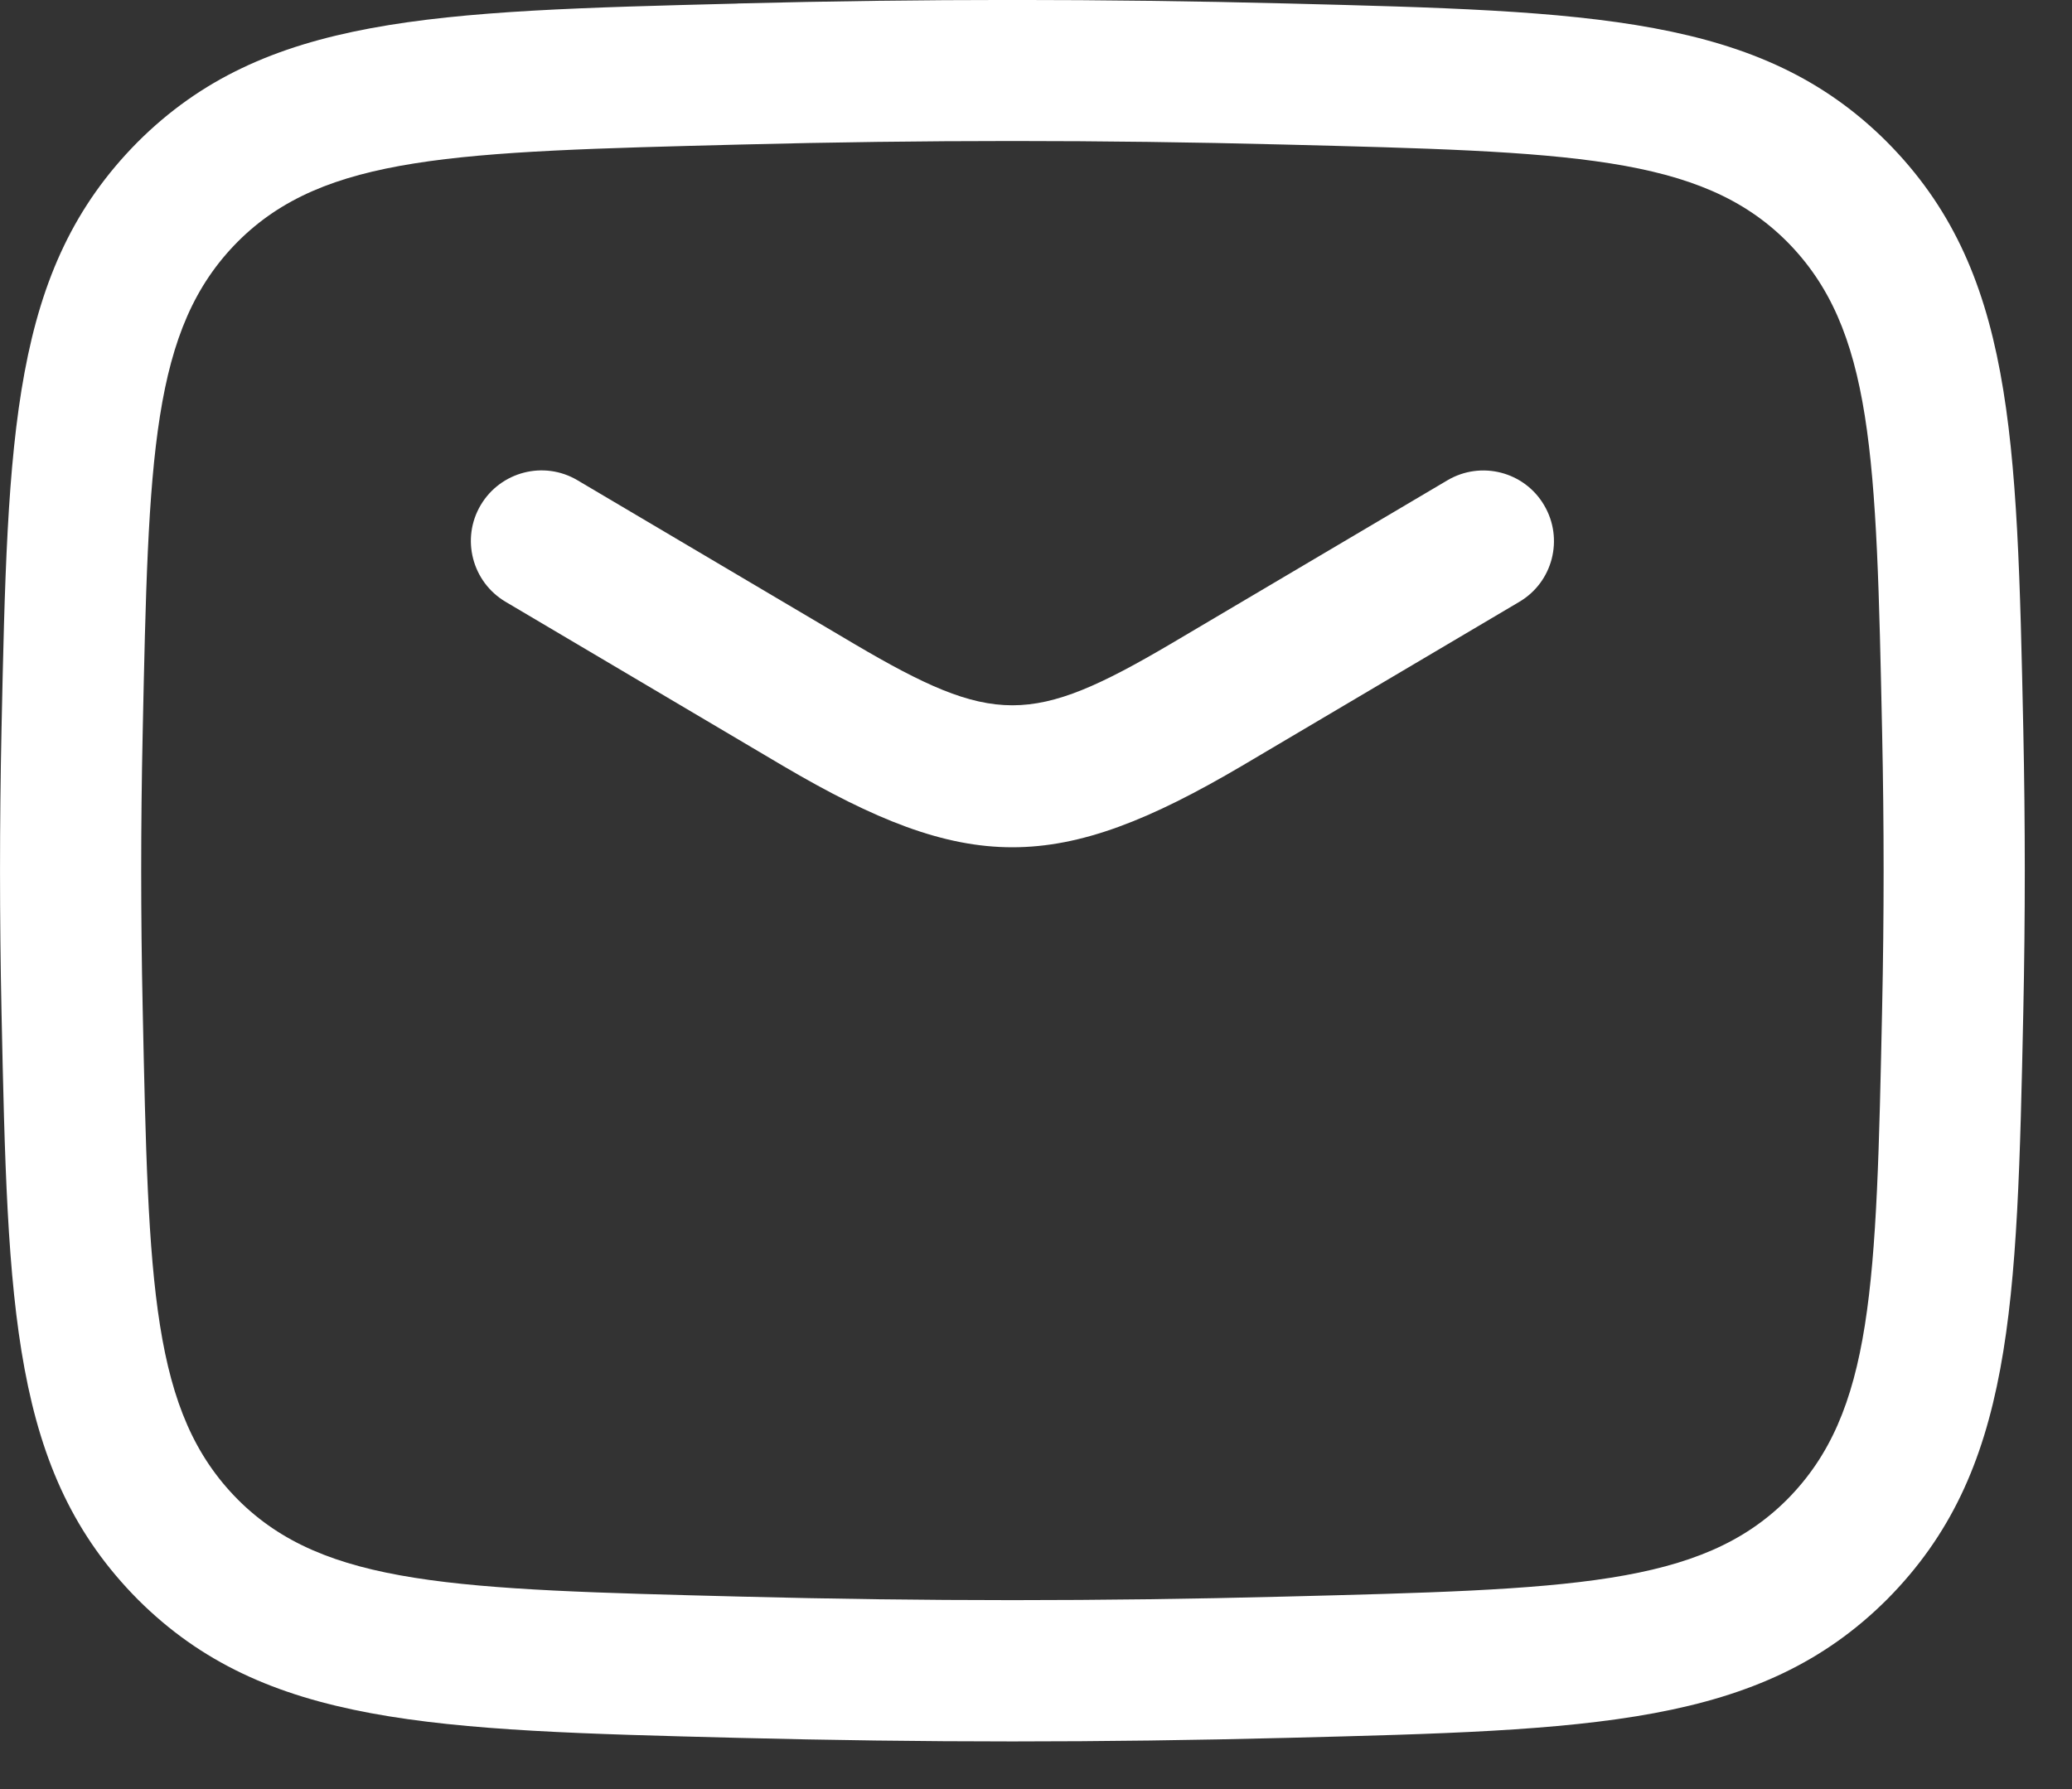 <svg width="22" height="19" viewBox="0 0 22 19" fill="none" xmlns="http://www.w3.org/2000/svg">
<rect x="0" y="0" width="22" height="19" fill="#333333" stroke="none"/>
<path d="M8.311 8.132C9.291 8.709 10.02 8.998 10.749 8.998C11.479 8.998 12.208 8.71 13.189 8.132L16.131 6.392C16.488 6.182 16.606 5.722 16.395 5.365C16.185 5.008 15.725 4.89 15.368 5.101L12.427 6.84C10.953 7.707 10.545 7.707 9.073 6.84L6.131 5.1C5.775 4.889 5.315 5.008 5.104 5.364C4.893 5.72 5.012 6.18 5.368 6.391L8.311 8.132Z" fill="white"/>
<path fill-rule="evenodd" clip-rule="evenodd" d="M7.83 18.456C8.812 18.481 9.781 18.494 10.75 18.494C11.719 18.494 12.688 18.481 13.67 18.456L13.671 18.456C16.908 18.374 18.692 18.329 20.037 16.985C21.379 15.632 21.416 13.896 21.483 10.743C21.504 9.736 21.504 8.758 21.483 7.751C21.416 4.598 21.379 2.861 20.034 1.506C18.691 0.165 16.907 0.119 13.669 0.037C11.704 -0.013 9.794 -0.013 7.829 0.037L7.827 0.038C4.59 0.12 2.807 0.165 1.462 1.508C0.12 2.861 0.083 4.597 0.016 7.75C-0.005 8.757 -0.005 9.735 0.016 10.742C0.083 13.896 0.12 15.633 1.465 16.988C2.808 18.328 4.592 18.374 7.83 18.456ZM2.527 15.927C1.606 15 1.577 13.655 1.515 10.71C1.494 9.724 1.494 8.766 1.515 7.781C1.577 4.836 1.606 3.493 2.524 2.567C3.443 1.648 4.829 1.612 7.866 1.535C9.806 1.485 11.692 1.485 13.631 1.535C16.669 1.612 18.055 1.648 18.972 2.564C19.893 3.491 19.922 4.836 19.984 7.781C20.005 8.767 20.005 9.725 19.984 10.71C19.922 13.655 19.893 14.999 18.975 15.925C18.056 16.844 16.67 16.879 13.633 16.956L13.632 16.956C11.692 17.006 9.807 17.006 7.868 16.956C4.83 16.879 3.444 16.843 2.527 15.927Z" fill="white"/>
</svg>
